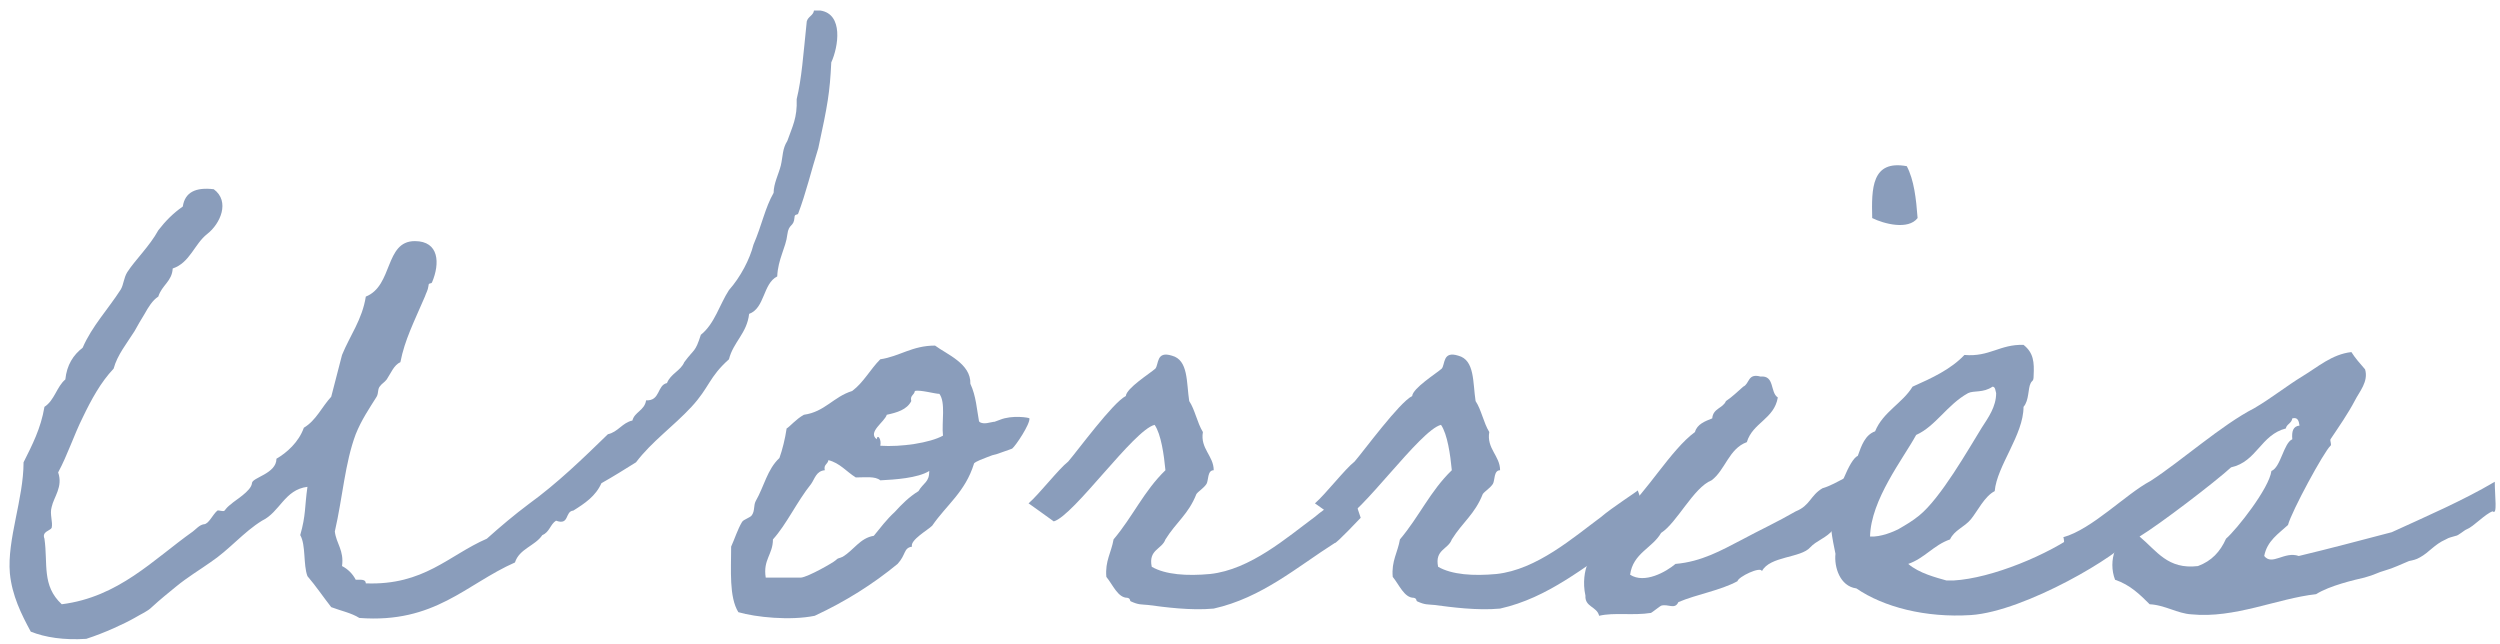 <svg width="229" height="59" viewBox="0 0 229 59" fill="none" xmlns="http://www.w3.org/2000/svg">
<path d="M190.902 51.654C190.11 52.116 189.12 52.578 189.12 52.314C189.12 51.06 189.12 49.212 188.988 49.212C191.628 48.486 194.73 45.252 196.974 44.064C199.746 42.282 203.508 38.916 206.478 37.398C208.062 36.474 209.448 35.352 210.966 34.428C212.286 33.636 213.606 32.448 215.388 32.25C215.718 32.778 216.18 33.306 216.642 33.834C216.972 34.956 216.114 35.88 215.718 36.672C215.058 37.926 214.266 39.048 213.474 40.236C213.408 40.368 213.606 40.764 213.474 40.83C212.88 41.358 209.91 46.836 209.58 48.09C208.722 48.882 207.666 49.542 207.402 50.928C208.128 51.852 209.25 50.466 210.57 50.928C213.342 50.268 216.312 49.476 219.084 48.75C222.252 47.298 225.618 45.846 228.522 44.13C228.522 45.516 228.786 47.232 228.324 46.836C227.598 47.1 226.608 48.222 225.948 48.486C225.75 48.552 225.156 49.08 224.958 49.08C224.562 49.212 224.364 49.212 224.034 49.41C222.978 49.872 222.516 50.598 221.658 51.06C221.328 51.258 220.998 51.324 220.668 51.39C220.008 51.654 219.216 52.05 218.49 52.248C217.764 52.446 217.566 52.644 216.576 52.908C215.718 53.106 213.408 53.634 212.154 54.426C208.59 54.822 204.696 56.67 200.736 56.274C199.482 56.208 198.294 55.416 196.908 55.35C196.05 54.492 195.126 53.568 193.74 53.106C193.41 52.248 193.41 51.258 193.74 50.4C192.75 50.136 192.75 50.862 192.156 50.994C191.958 51.456 190.968 51.06 190.902 51.654ZM201.33 51.852C202.584 51.39 203.376 50.532 203.904 49.344C204.894 48.486 207.864 44.724 208.062 43.14C208.92 42.81 209.184 40.566 209.976 40.236C209.91 39.51 210.042 39.048 210.636 38.982C210.57 38.586 210.504 38.19 209.976 38.322C209.91 38.784 209.448 38.85 209.382 39.246C207.072 39.84 206.742 42.282 204.366 42.81C202.848 44.196 197.832 48.024 195.984 49.146C197.568 50.466 198.558 52.182 201.33 51.852Z" fill="#8A9DBB"/>
<path d="M195.453 46.506C195.453 46.638 195.453 48.882 195.255 49.212C194.265 50.796 185.487 56.01 180.537 56.34C176.379 56.604 172.551 55.614 170.043 53.898C168.525 53.7 167.997 51.918 168.129 50.73C167.865 49.41 167.469 47.76 167.865 46.242C167.865 46.242 168.129 46.11 168.129 45.912C168.327 45.252 169.383 42.084 170.175 41.754C170.505 40.83 170.835 39.84 171.759 39.51C172.485 37.728 174.267 36.936 175.191 35.418C176.973 34.626 178.689 33.834 179.943 32.514C182.253 32.712 183.177 31.524 185.355 31.59C186.279 32.316 186.345 33.174 186.279 34.428C186.279 34.956 186.147 34.824 186.015 35.088C185.751 35.55 185.883 36.672 185.355 37.266C185.355 39.84 182.913 42.678 182.715 44.988C181.791 45.45 181.131 46.836 180.537 47.562C179.943 48.288 179.019 48.552 178.623 49.41C177.105 49.938 176.313 51.126 174.795 51.654C175.785 52.512 177.369 52.908 178.293 53.172H178.953C182.451 52.974 187.665 50.796 190.437 48.75C191.031 48.288 192.351 47.628 192.945 47.364C193.539 47.166 194.793 46.506 195.453 46.506ZM182.517 35.418C181.659 36.012 180.801 35.748 180.273 36.012C178.359 37.068 177.303 39.048 175.521 39.84C174.333 42.018 171.363 45.78 171.297 49.146C172.287 49.212 173.475 48.684 173.871 48.486C174.663 48.024 175.125 47.76 175.785 47.232C177.765 45.648 180.339 41.094 181.527 39.18C182.121 38.256 182.847 37.266 182.847 36.012C182.781 35.814 182.781 35.418 182.517 35.418Z" fill="#8A9DBB"/>
<path d="M165.818 50.136C164.96 51.126 162.122 50.928 161.396 52.314C161.264 51.852 159.218 52.842 159.152 53.238C157.568 54.096 155.456 54.426 153.74 55.152C153.41 55.878 152.816 55.284 152.156 55.482C152.024 55.548 151.364 56.076 151.232 56.142C149.582 56.406 147.866 56.076 146.48 56.406C146.282 55.548 145.16 55.614 145.226 54.558C144.962 53.37 145.16 52.248 145.424 51.654C146.018 50.4 147.668 47.694 148.724 46.902C150.77 45.186 153.08 41.16 155.258 39.576C155.456 38.85 156.182 38.586 156.842 38.322C156.908 37.398 157.832 37.398 158.096 36.738C158.69 36.342 159.152 35.88 159.68 35.418C160.274 35.154 160.076 34.164 161.264 34.494C162.584 34.362 162.122 35.946 162.848 36.408C162.518 38.388 160.538 38.718 160.01 40.5C158.36 41.094 158.03 43.074 156.776 43.998C155.126 44.658 153.608 47.892 152.156 48.816C151.364 50.202 149.582 50.664 149.318 52.644C150.638 53.502 152.618 52.38 153.476 51.654C155.852 51.456 157.7 50.4 159.482 49.476C161.198 48.552 162.782 47.826 164.498 46.836C165.818 46.308 165.818 45.384 166.94 44.724C168.326 44.328 169.646 43.14 171.296 43.008C172.022 45.054 170.834 47.034 167.864 48.552C167.402 49.212 166.346 49.542 165.818 50.136ZM171.494 19.974C171.428 17.268 171.428 14.628 174.662 15.222C175.322 16.476 175.52 18.192 175.652 19.974C174.794 21.096 172.55 20.502 171.494 19.974Z" fill="#8A9DBB"/>
<path d="M146.648 47.364C147.638 46.506 150.014 44.988 150.014 44.922C150.014 44.856 150.872 47.43 150.872 47.43C150.872 47.43 148.562 49.872 148.496 49.74C145.064 51.918 141.83 54.756 137.408 55.746C135.296 55.944 132.92 55.614 131.402 55.416C130.742 55.35 130.544 55.416 129.818 55.086C129.686 55.02 129.818 54.822 129.488 54.756C128.63 54.756 128.168 53.568 127.574 52.842C127.442 51.39 128.036 50.598 128.234 49.41C130.016 47.298 131.006 44.988 132.986 43.074C132.854 41.688 132.59 39.774 131.996 38.916C130.082 39.378 124.604 47.232 122.756 47.76C122.756 47.76 120.38 46.044 120.446 46.11C121.436 45.252 123.218 42.942 124.076 42.282C124.934 41.292 128.168 36.87 129.356 36.276C129.422 35.55 131.534 34.23 132.062 33.768C132.392 33.372 132.128 32.118 133.58 32.58C135.098 32.976 134.9 35.022 135.164 36.738C135.692 37.53 135.89 38.718 136.418 39.576C136.154 41.094 137.408 41.754 137.408 43.074C136.814 43.074 136.946 43.998 136.748 44.328C136.484 44.724 136.022 44.988 135.824 45.252C135.098 47.1 133.976 47.826 132.986 49.41C132.656 50.334 131.402 50.334 131.732 51.918C132.986 52.644 134.966 52.776 137.078 52.578C140.774 52.182 144.14 49.212 146.648 47.364Z" fill="#8A9DBB"/>
<path d="M120.416 47.364C121.406 46.506 123.782 44.988 123.782 44.922C123.782 44.856 124.64 47.43 124.64 47.43C124.64 47.43 122.33 49.872 122.264 49.74C118.832 51.918 115.598 54.756 111.176 55.746C109.064 55.944 106.688 55.614 105.17 55.416C104.51 55.35 104.312 55.416 103.586 55.086C103.454 55.02 103.586 54.822 103.256 54.756C102.398 54.756 101.936 53.568 101.342 52.842C101.21 51.39 101.804 50.598 102.002 49.41C103.784 47.298 104.774 44.988 106.754 43.074C106.622 41.688 106.358 39.774 105.764 38.916C103.85 39.378 98.372 47.232 96.524 47.76C96.524 47.76 94.148 46.044 94.214 46.11C95.204 45.252 96.986 42.942 97.844 42.282C98.702 41.292 101.936 36.87 103.124 36.276C103.19 35.55 105.302 34.23 105.83 33.768C106.16 33.372 105.896 32.118 107.348 32.58C108.866 32.976 108.668 35.022 108.932 36.738C109.46 37.53 109.658 38.718 110.186 39.576C109.922 41.094 111.176 41.754 111.176 43.074C110.582 43.074 110.714 43.998 110.516 44.328C110.252 44.724 109.79 44.988 109.592 45.252C108.866 47.1 107.744 47.826 106.754 49.41C106.424 50.334 105.17 50.334 105.5 51.918C106.754 52.644 108.734 52.776 110.846 52.578C114.542 52.182 117.908 49.212 120.416 47.364Z" fill="#8A9DBB"/>
<path d="M71.395 41.952C71.659 41.226 71.923 40.17 72.055 39.246C72.319 39.114 72.913 38.388 73.639 37.992C75.553 37.728 76.345 36.342 78.061 35.814C79.117 35.022 79.711 33.834 80.635 32.91C82.417 32.646 83.539 31.656 85.651 31.656C86.707 32.448 88.951 33.306 88.885 35.154C89.413 36.276 89.479 37.53 89.677 38.586C89.743 38.718 90.073 38.85 90.601 38.718C91.525 38.52 90.667 38.784 91.591 38.454C92.713 37.992 94.297 38.256 94.297 38.322C94.363 38.85 93.043 40.83 92.713 41.094C92.581 41.16 92.317 41.226 91.789 41.424C90.733 41.82 91.393 41.49 90.403 41.886C89.347 42.282 89.215 42.414 89.215 42.48C88.423 45.054 86.707 46.242 85.387 48.156C84.991 48.552 83.341 49.476 83.539 50.07C82.747 50.202 83.011 50.796 82.219 51.654C79.975 53.502 77.467 55.086 74.629 56.406C72.385 56.868 69.217 56.538 67.633 56.076C66.775 54.69 66.973 52.248 66.973 50.07C67.303 49.344 67.567 48.486 67.963 47.826C68.095 47.562 68.755 47.43 68.887 47.166C69.151 46.77 69.019 46.308 69.217 45.912C70.009 44.526 70.273 43.008 71.395 41.952ZM83.803 35.814C83.737 36.21 83.341 36.21 83.473 36.738C83.077 37.53 82.153 37.794 81.229 37.992C81.031 38.652 79.447 39.576 80.305 40.236C80.371 39.708 80.767 40.236 80.635 40.83C82.549 40.962 85.189 40.566 86.377 39.906C86.245 38.652 86.641 36.87 86.047 36.078C85.651 36.078 84.265 35.682 83.803 35.814ZM75.883 42.15C75.817 42.546 75.421 42.546 75.553 43.074C74.761 43.14 74.629 43.866 74.299 44.328C72.979 45.978 72.055 48.024 70.801 49.41C70.801 50.796 69.877 51.258 70.141 52.908H73.375C74.035 52.842 76.345 51.522 76.543 51.324C76.807 51.06 76.807 51.192 77.203 50.994C78.193 50.4 78.787 49.278 80.041 49.08C80.635 48.354 81.229 47.562 81.955 46.902C82.615 46.176 83.275 45.516 84.133 44.988C84.595 44.196 85.123 44.196 85.123 43.14C84.067 43.8 81.955 43.932 80.635 43.998C80.173 43.602 79.249 43.734 78.391 43.734C77.533 43.206 76.939 42.414 75.883 42.15Z" fill="#8A9DBB"/>
<path d="M74.56 0.966H75.154C77.266 1.296 76.804 4.266 76.144 5.718C76.012 8.49 75.814 9.612 74.956 13.572C74.296 15.684 73.834 17.664 73.108 19.578C73.042 19.71 72.778 19.578 72.778 19.908C72.712 20.832 72.25 20.436 72.118 21.492C71.986 22.68 71.26 23.736 71.194 25.32C69.874 25.98 70.072 28.224 68.62 28.752C68.422 30.534 67.168 31.326 66.772 32.91C64.924 34.56 64.99 35.484 63.34 37.266C61.69 39.048 59.71 40.434 58.258 42.348C57.202 43.008 56.146 43.668 55.09 44.262C54.562 45.45 53.572 46.11 52.516 46.77C51.724 46.836 52.186 48.156 50.932 47.694C50.404 48.024 50.338 48.75 49.678 49.014C49.018 50.004 47.566 50.268 47.17 51.522C42.682 53.502 39.844 57.132 32.914 56.604C32.188 56.142 31.198 55.944 30.34 55.614C29.614 54.69 28.954 53.7 28.162 52.776C27.766 51.72 28.03 49.938 27.502 49.014C28.03 47.166 27.898 46.44 28.162 44.592C26.05 44.856 25.654 46.902 24.004 47.694C22.288 48.75 21.034 50.334 19.252 51.522C18.328 52.182 17.206 52.842 16.084 53.766C15.358 54.36 14.698 54.888 13.906 55.614C13.51 56.01 12.982 56.208 12.322 56.604C11.398 57.132 9.55 57.99 7.9 58.518C5.854 58.65 4.138 58.386 2.818 57.858C1.96 56.274 1.102 54.558 0.904 52.512C0.64 49.41 2.158 45.714 2.158 42.348C2.95 40.764 3.742 39.246 4.072 37.266C4.996 36.672 5.194 35.418 5.986 34.758C6.118 33.438 6.712 32.514 7.57 31.854C8.428 29.874 9.88 28.356 11.068 26.508C11.332 26.046 11.332 25.452 11.662 24.924C12.388 23.802 13.708 22.548 14.5 21.096C15.16 20.238 15.886 19.512 16.744 18.918C16.942 17.598 17.932 17.136 19.582 17.334C21.1 18.456 20.176 20.502 18.988 21.426C17.8 22.35 17.404 24.066 15.82 24.594C15.754 25.782 14.83 26.112 14.5 27.168C13.972 27.498 13.576 28.158 13.246 28.752C12.916 29.28 12.652 29.742 12.322 30.336C11.662 31.392 10.738 32.514 10.408 33.768C9.22 35.022 8.362 36.606 7.57 38.256C6.778 39.84 6.184 41.688 5.326 43.272C5.788 44.592 4.93 45.516 4.732 46.44C4.534 47.1 4.864 47.826 4.732 48.354C4.6 48.618 3.808 48.684 4.072 49.344C4.402 51.654 3.808 53.634 5.656 55.35C10.87 54.69 14.038 51.258 17.668 48.684C17.932 48.486 18.262 48.09 18.658 48.024C19.12 48.024 19.45 47.166 19.912 46.77C20.044 46.704 20.44 46.902 20.572 46.77C20.77 46.506 20.902 46.374 21.166 46.176C21.496 45.846 23.014 44.988 23.08 44.262C23.08 43.734 25.324 43.404 25.324 42.018C26.248 41.49 27.37 40.5 27.832 39.18C28.954 38.52 29.482 37.266 30.34 36.342C30.67 35.022 31 33.834 31.33 32.514C32.056 30.732 33.178 29.28 33.508 27.168C36.016 26.178 35.224 22.086 37.996 22.086C40.24 22.086 40.306 24.132 39.58 25.848C39.514 26.046 39.25 25.848 39.25 26.178C39.184 26.64 39.052 26.772 38.92 27.168C37.93 29.478 37.072 31.128 36.676 33.174C36.082 33.438 35.818 34.164 35.422 34.758C35.224 35.022 34.96 35.154 34.828 35.352C34.564 35.616 34.696 36.012 34.498 36.342C33.838 37.398 33.112 38.454 32.584 39.774C31.594 42.414 31.396 45.516 30.67 48.684C30.802 49.806 31.528 50.4 31.33 51.852C31.858 52.116 32.32 52.578 32.584 53.106C33.046 53.106 33.508 53.04 33.508 53.436C38.854 53.634 41.098 50.862 44.596 49.344C45.85 48.222 47.104 47.166 48.424 46.176C51.064 44.262 53.374 42.018 55.684 39.774C56.608 39.576 57.004 38.718 57.928 38.52C58.126 37.728 59.05 37.596 59.182 36.672C60.502 36.738 60.172 35.286 61.096 35.088C61.426 34.23 62.35 33.966 62.68 33.174C63.604 31.92 63.67 32.316 64.198 30.666C65.452 29.676 65.914 27.894 66.772 26.574C67.828 25.386 68.686 23.736 69.016 22.416C69.808 20.568 70.072 19.05 70.864 17.664C70.864 16.806 71.326 15.948 71.524 15.156C71.722 14.298 71.656 13.638 72.118 12.912C72.58 11.592 73.042 10.8 72.976 9.084C73.438 7.17 73.57 5.124 73.9 1.956C74.032 1.494 74.494 1.428 74.56 0.966Z" fill="#8A9DBB"/>
</svg>
